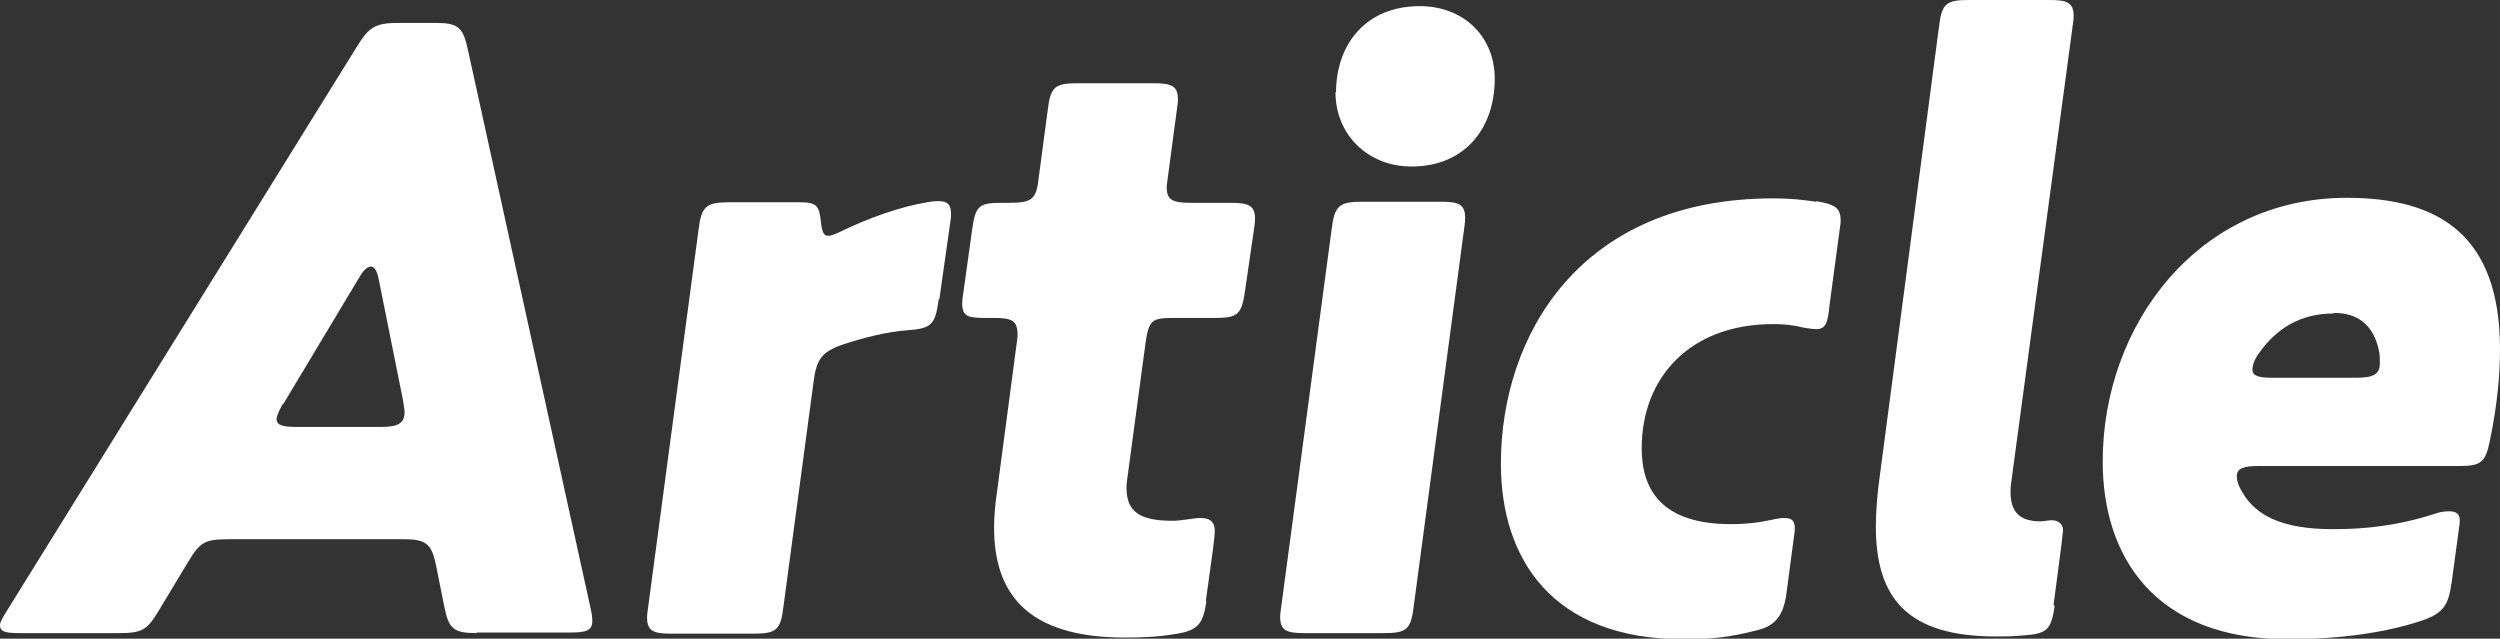<?xml version="1.0" encoding="UTF-8"?><svg id="_レイヤー_2" xmlns="http://www.w3.org/2000/svg" viewBox="0 0 44.74 11.43"><rect x="0" y="0" width="44.74" height="11.43" fill="#333333" stroke="none"/><defs><style>.cls-1{isolation:isolate;}.cls-2{fill:#fff;stroke-width:0px;}</style></defs><g id="_レイヤー_1-2"><g id="Article" class="cls-1"><g class="cls-1"><path class="cls-2" d="m8.53,11.33c-.42,0-.5-.08-.58-.48l-.14-.7c-.08-.4-.16-.5-.58-.5h-3.14c-.42,0-.51.05-.72.4l-.53.88c-.21.35-.3.4-.72.4H.35c-.24,0-.35-.02-.35-.14,0-.06.05-.14.13-.27L6.39.83c.21-.34.32-.42.74-.42h.66c.42,0,.5.08.59.51l2.19,9.97c.02.08.03.16.03.22,0,.18-.11.21-.42.21h-1.65Zm-3.47-4.1c-.06.11-.11.21-.11.27,0,.11.11.14.35.14h1.52c.3,0,.42-.06.42-.27,0-.05-.02-.14-.03-.22l-.43-2.14c-.03-.16-.08-.24-.14-.24s-.13.06-.19.16l-1.38,2.3Z"/><path class="cls-2" d="m16.8,5.35c-.06.46-.13.53-.56.56-.38.03-.78.13-1.17.26-.37.13-.46.27-.51.66l-.54,4.03c-.05.42-.13.48-.54.48h-1.47c-.32,0-.43-.05-.43-.29,0-.03,0-.06.02-.19l.9-6.74c.05-.42.13-.5.54-.5h1.28c.29,0,.34.06.37.34.02.19.05.26.13.26.05,0,.1-.02.19-.06.53-.26,1.1-.46,1.58-.54.11-.02.16-.02.21-.02.16,0,.22.06.22.24,0,.02,0,.06-.02.18l-.19,1.34Z"/><path class="cls-2" d="m21.59,10.76c-.06.42-.16.53-.58.59-.3.05-.61.06-.88.06-1.78,0-2.34-.82-2.34-1.97,0-.19.02-.42.05-.62l.35-2.64c.02-.13.02-.16.02-.19,0-.26-.11-.3-.43-.3h-.13c-.32,0-.43-.02-.43-.26,0-.03,0-.08.02-.19l.16-1.15c.06-.42.13-.46.54-.46h.11c.42,0,.5-.06.54-.46l.16-1.2c.05-.42.13-.48.54-.48h1.36c.32,0,.43.05.43.29,0,.03,0,.06-.02.19l-.16,1.2c-.02.13-.02.16-.02.19,0,.22.11.27.43.27h.72c.32,0,.43.05.43.29,0,.03,0,.06-.02.19l-.16,1.1c-.06.42-.13.48-.54.48h-.7c-.42,0-.48.02-.54.45l-.32,2.38c-.02.13-.02.18-.02.21,0,.43.24.59.82.59.18,0,.38-.05.5-.05.21,0,.26.1.26.24,0,.06-.02.19-.03.3l-.13.94Z"/><path class="cls-2" d="m25.3,10.85c-.05.42-.13.48-.54.48h-1.42c-.32,0-.43-.05-.43-.29,0-.03,0-.06.02-.19l.9-6.74c.05-.42.13-.5.54-.5h1.42c.32,0,.43.05.43.29,0,.03,0,.08-.02.21l-.9,6.74Zm-1.39-9.2c0-.83.51-1.54,1.5-1.54.77,0,1.34.53,1.34,1.3,0,.88-.53,1.57-1.49,1.57-.77,0-1.36-.56-1.36-1.33Z"/><path class="cls-2" d="m32.51,3.6c.32.06.43.11.43.35,0,.02,0,.06-.02.18l-.18,1.34c-.03.3-.06.42-.24.42-.06,0-.18-.02-.24-.03-.19-.05-.37-.06-.53-.06-1.49,0-2.35.96-2.35,2.22,0,.77.38,1.36,1.6,1.36.24,0,.46-.02.74-.08.08-.02.16-.03.21-.03.14,0,.19.05.19.19,0,.02,0,.05-.02.18l-.13.98c-.05.38-.19.58-.53.66-.51.13-.83.16-1.31.16-2.37,0-3.27-1.46-3.27-3.14,0-2.29,1.41-4.75,4.87-4.75.29,0,.5.02.77.06Z"/><path class="cls-2" d="m36.77,10.84c-.06.43-.14.5-.54.53-.22.02-.35.02-.51.02-1.57,0-2.15-.67-2.15-1.97,0-.26.03-.61.06-.82l1.07-8.12c.05-.42.13-.48.54-.48h1.44c.32,0,.43.05.43.29,0,.03,0,.06-.02.19l-1.09,8.1c-.02.13-.02.19-.02.22,0,.38.18.53.54.53.06,0,.14-.02.19-.02.14,0,.21.08.21.18,0,.03-.02.16-.03.27l-.14,1.07Z"/><path class="cls-2" d="m43.87,10.44c-.05.38-.14.53-.51.66-.62.21-1.44.34-2.42.34-2.37,0-3.31-1.47-3.31-3.18,0-2.45,1.71-4.72,4.37-4.72,1.65,0,2.74.67,2.74,2.71,0,.46-.05,1.01-.18,1.63-.08.4-.16.46-.56.46h-3.6c-.26,0-.37.05-.37.18,0,.08.03.18.1.29.24.42.72.66,1.62.66.58,0,1.17-.06,1.87-.29.05-.02.16-.03.21-.03.14,0,.19.06.19.16,0,.03,0,.06-.02.19l-.13.96Zm-2.11-4.83c-.58,0-1.02.26-1.34.72-.08.11-.11.21-.11.29,0,.1.1.14.34.14h1.52c.3,0,.42-.06.42-.26,0-.08,0-.16-.02-.24-.1-.45-.38-.66-.8-.66Z"/></g></g></g></svg>